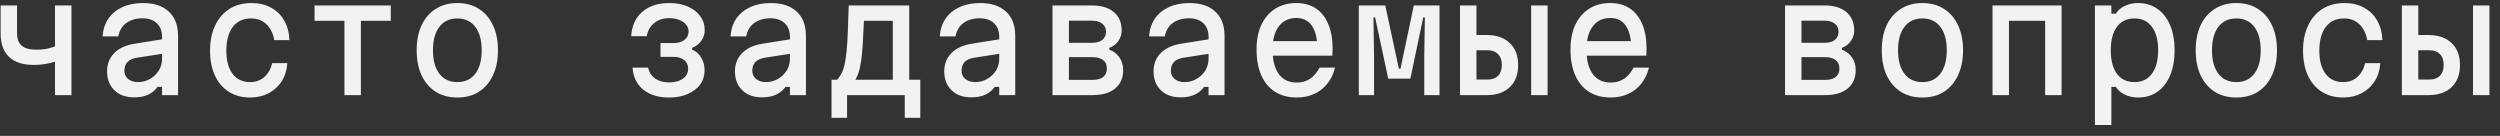 <?xml version="1.0" encoding="UTF-8"?> <svg xmlns="http://www.w3.org/2000/svg" width="184" height="10" viewBox="0 0 184 10" fill="none"><rect x="0" y="0" width="184" height="10" fill="#333333" stroke="none"/><path d="M4.049 7V4.536C3.822 4.609 3.58 4.668 3.323 4.712C3.074 4.756 2.795 4.778 2.487 4.778C1.68 4.778 1.072 4.58 0.661 4.184C0.25 3.788 0.045 3.212 0.045 2.457V0.4H1.255V2.457C1.255 2.86 1.369 3.161 1.596 3.359C1.823 3.557 2.179 3.656 2.663 3.656C2.927 3.656 3.169 3.638 3.389 3.601C3.609 3.557 3.829 3.495 4.049 3.414V0.4H5.259V7H4.049ZM12.048 2.875V3.942L10.068 4.25C9.76 4.301 9.529 4.408 9.375 4.569C9.228 4.73 9.155 4.943 9.155 5.207C9.155 5.456 9.247 5.658 9.43 5.812C9.621 5.966 9.863 6.043 10.156 6.043C10.479 6.043 10.772 5.966 11.036 5.812C11.307 5.658 11.524 5.453 11.685 5.196C11.847 4.932 11.927 4.642 11.927 4.327V2.71C11.927 2.285 11.799 1.951 11.542 1.709C11.286 1.467 10.934 1.346 10.486 1.346C10.171 1.346 9.888 1.397 9.639 1.5C9.39 1.603 9.184 1.753 9.023 1.951C8.869 2.149 8.763 2.391 8.704 2.677H7.549C7.586 2.171 7.729 1.735 7.978 1.368C8.235 1.001 8.579 0.719 9.012 0.521C9.445 0.323 9.947 0.224 10.519 0.224C11.341 0.224 11.975 0.433 12.422 0.851C12.877 1.269 13.104 1.863 13.104 2.633V7H11.927V6.395H11.597C11.421 6.644 11.19 6.835 10.904 6.967C10.626 7.099 10.281 7.165 9.87 7.165C9.467 7.165 9.115 7.088 8.814 6.934C8.521 6.773 8.29 6.549 8.121 6.263C7.96 5.977 7.879 5.643 7.879 5.262C7.879 4.712 8.055 4.261 8.407 3.909C8.759 3.55 9.261 3.319 9.914 3.216L12.048 2.875ZM18.408 7.176C17.807 7.176 17.286 7.037 16.846 6.758C16.406 6.479 16.065 6.083 15.823 5.57C15.581 5.049 15.46 4.437 15.46 3.733C15.46 3.014 15.585 2.395 15.834 1.874C16.084 1.346 16.436 0.939 16.89 0.653C17.352 0.367 17.895 0.224 18.518 0.224C19.061 0.224 19.538 0.338 19.948 0.565C20.359 0.785 20.682 1.1 20.916 1.511C21.151 1.914 21.279 2.395 21.301 2.952H20.19C20.095 2.446 19.897 2.054 19.596 1.775C19.303 1.496 18.929 1.357 18.474 1.357C17.895 1.357 17.448 1.566 17.132 1.984C16.817 2.402 16.659 2.985 16.659 3.733C16.659 4.459 16.813 5.027 17.121 5.438C17.429 5.841 17.858 6.043 18.408 6.043C18.819 6.043 19.164 5.922 19.442 5.68C19.728 5.431 19.926 5.086 20.036 4.646H21.147C21.111 5.159 20.971 5.607 20.729 5.988C20.487 6.362 20.165 6.655 19.761 6.868C19.365 7.073 18.914 7.176 18.408 7.176ZM25.351 7V1.533H23.151V0.4H28.761V1.533H26.561V7H25.351ZM33.659 7.176C33.05 7.176 32.522 7.037 32.075 6.758C31.627 6.472 31.279 6.069 31.03 5.548C30.788 5.027 30.667 4.411 30.667 3.7C30.667 2.989 30.788 2.373 31.03 1.852C31.279 1.331 31.627 0.932 32.075 0.653C32.522 0.367 33.05 0.224 33.659 0.224C34.275 0.224 34.803 0.367 35.243 0.653C35.69 0.932 36.035 1.331 36.277 1.852C36.526 2.373 36.651 2.989 36.651 3.7C36.651 4.411 36.526 5.027 36.277 5.548C36.035 6.069 35.69 6.472 35.243 6.758C34.803 7.037 34.275 7.176 33.659 7.176ZM33.659 6.043C34.223 6.043 34.663 5.838 34.979 5.427C35.294 5.016 35.452 4.441 35.452 3.7C35.452 2.959 35.294 2.384 34.979 1.973C34.663 1.562 34.223 1.357 33.659 1.357C33.094 1.357 32.654 1.562 32.339 1.973C32.023 2.384 31.866 2.959 31.866 3.7C31.866 4.441 32.023 5.016 32.339 5.427C32.654 5.838 33.094 6.043 33.659 6.043ZM49.228 7.176C48.451 7.176 47.82 6.982 47.336 6.593C46.859 6.197 46.599 5.658 46.555 4.976H47.699C47.772 5.313 47.945 5.581 48.216 5.779C48.495 5.97 48.832 6.065 49.228 6.065C49.514 6.065 49.763 6.025 49.976 5.944C50.189 5.856 50.354 5.739 50.471 5.592C50.588 5.438 50.647 5.262 50.647 5.064C50.647 4.785 50.548 4.569 50.35 4.415C50.152 4.261 49.884 4.184 49.547 4.184H48.612V3.172H49.547C49.899 3.172 50.174 3.095 50.372 2.941C50.577 2.787 50.68 2.578 50.68 2.314C50.68 2.123 50.618 1.955 50.493 1.808C50.376 1.661 50.211 1.548 49.998 1.467C49.785 1.379 49.536 1.335 49.25 1.335C48.81 1.335 48.443 1.456 48.15 1.698C47.857 1.933 47.673 2.255 47.6 2.666H46.456C46.5 1.903 46.771 1.306 47.27 0.873C47.769 0.44 48.429 0.224 49.25 0.224C49.785 0.224 50.247 0.312 50.636 0.488C51.025 0.657 51.325 0.891 51.538 1.192C51.758 1.485 51.868 1.83 51.868 2.226C51.868 2.512 51.784 2.772 51.615 3.007C51.454 3.234 51.23 3.407 50.944 3.524V3.656C51.23 3.773 51.454 3.971 51.615 4.25C51.776 4.521 51.857 4.829 51.857 5.174C51.857 5.577 51.747 5.929 51.527 6.23C51.307 6.523 50.999 6.754 50.603 6.923C50.214 7.092 49.756 7.176 49.228 7.176ZM58.261 2.875V3.942L56.281 4.25C55.973 4.301 55.742 4.408 55.588 4.569C55.441 4.73 55.368 4.943 55.368 5.207C55.368 5.456 55.46 5.658 55.643 5.812C55.834 5.966 56.076 6.043 56.369 6.043C56.692 6.043 56.985 5.966 57.249 5.812C57.52 5.658 57.737 5.453 57.898 5.196C58.059 4.932 58.14 4.642 58.14 4.327V2.71C58.14 2.285 58.012 1.951 57.755 1.709C57.498 1.467 57.146 1.346 56.699 1.346C56.384 1.346 56.101 1.397 55.852 1.5C55.603 1.603 55.397 1.753 55.236 1.951C55.082 2.149 54.976 2.391 54.917 2.677H53.762C53.799 2.171 53.942 1.735 54.191 1.368C54.448 1.001 54.792 0.719 55.225 0.521C55.658 0.323 56.16 0.224 56.732 0.224C57.553 0.224 58.188 0.433 58.635 0.851C59.09 1.269 59.317 1.863 59.317 2.633V7H58.14V6.395H57.81C57.634 6.644 57.403 6.835 57.117 6.967C56.838 7.099 56.494 7.165 56.083 7.165C55.68 7.165 55.328 7.088 55.027 6.934C54.734 6.773 54.503 6.549 54.334 6.263C54.173 5.977 54.092 5.643 54.092 5.262C54.092 4.712 54.268 4.261 54.62 3.909C54.972 3.55 55.474 3.319 56.127 3.216L58.261 2.875ZM61.2 8.672V5.867H61.618C61.75 5.713 61.86 5.548 61.948 5.372C62.044 5.189 62.117 4.969 62.168 4.712C62.227 4.448 62.275 4.129 62.311 3.755C62.348 3.374 62.377 2.912 62.399 2.369C62.421 1.819 62.443 1.163 62.465 0.4H66.92V5.867H67.734V8.672H66.59V7H62.344V8.672H61.2ZM62.96 5.867H65.71V1.533H63.587C63.558 2.208 63.529 2.776 63.499 3.238C63.47 3.7 63.433 4.092 63.389 4.415C63.345 4.738 63.29 5.013 63.224 5.24C63.158 5.467 63.07 5.676 62.96 5.867ZM73.665 2.875V3.942L71.685 4.25C71.377 4.301 71.146 4.408 70.992 4.569C70.846 4.73 70.772 4.943 70.772 5.207C70.772 5.456 70.864 5.658 71.047 5.812C71.238 5.966 71.48 6.043 71.773 6.043C72.096 6.043 72.389 5.966 72.653 5.812C72.925 5.658 73.141 5.453 73.302 5.196C73.464 4.932 73.544 4.642 73.544 4.327V2.71C73.544 2.285 73.416 1.951 73.159 1.709C72.903 1.467 72.551 1.346 72.103 1.346C71.788 1.346 71.506 1.397 71.256 1.5C71.007 1.603 70.802 1.753 70.64 1.951C70.486 2.149 70.38 2.391 70.321 2.677H69.166C69.203 2.171 69.346 1.735 69.595 1.368C69.852 1.001 70.197 0.719 70.629 0.521C71.062 0.323 71.564 0.224 72.136 0.224C72.958 0.224 73.592 0.433 74.039 0.851C74.494 1.269 74.721 1.863 74.721 2.633V7H73.544V6.395H73.214C73.038 6.644 72.807 6.835 72.521 6.967C72.243 7.099 71.898 7.165 71.487 7.165C71.084 7.165 70.732 7.088 70.431 6.934C70.138 6.773 69.907 6.549 69.738 6.263C69.577 5.977 69.496 5.643 69.496 5.262C69.496 4.712 69.672 4.261 70.024 3.909C70.376 3.55 70.879 3.319 71.531 3.216L73.665 2.875ZM77.463 7V0.4H80.344C81.049 0.4 81.591 0.561 81.972 0.884C82.361 1.207 82.555 1.661 82.555 2.248C82.555 2.534 82.471 2.794 82.302 3.029C82.141 3.256 81.921 3.421 81.642 3.524V3.656C81.958 3.766 82.207 3.957 82.391 4.228C82.574 4.492 82.665 4.8 82.665 5.152C82.665 5.739 82.468 6.193 82.072 6.516C81.683 6.839 81.129 7 80.41 7H77.463ZM78.672 5.878H80.421C80.759 5.878 81.016 5.808 81.192 5.669C81.375 5.522 81.466 5.313 81.466 5.042C81.466 4.771 81.375 4.565 81.192 4.426C81.016 4.279 80.759 4.206 80.421 4.206H78.672V5.878ZM78.672 3.15H80.356C80.693 3.15 80.95 3.08 81.126 2.941C81.309 2.794 81.4 2.593 81.4 2.336C81.4 2.079 81.309 1.881 81.126 1.742C80.95 1.595 80.693 1.522 80.356 1.522H78.672V3.15ZM89.07 2.875V3.942L87.09 4.25C86.782 4.301 86.551 4.408 86.397 4.569C86.25 4.73 86.177 4.943 86.177 5.207C86.177 5.456 86.268 5.658 86.452 5.812C86.642 5.966 86.884 6.043 87.178 6.043C87.5 6.043 87.794 5.966 88.058 5.812C88.329 5.658 88.545 5.453 88.707 5.196C88.868 4.932 88.949 4.642 88.949 4.327V2.71C88.949 2.285 88.82 1.951 88.564 1.709C88.307 1.467 87.955 1.346 87.508 1.346C87.192 1.346 86.91 1.397 86.661 1.5C86.411 1.603 86.206 1.753 86.045 1.951C85.891 2.149 85.784 2.391 85.726 2.677H84.571C84.607 2.171 84.75 1.735 85 1.368C85.256 1.001 85.601 0.719 86.034 0.521C86.466 0.323 86.969 0.224 87.541 0.224C88.362 0.224 88.996 0.433 89.444 0.851C89.898 1.269 90.126 1.863 90.126 2.633V7H88.949V6.395H88.619C88.443 6.644 88.212 6.835 87.926 6.967C87.647 7.099 87.302 7.165 86.892 7.165C86.488 7.165 86.136 7.088 85.836 6.934C85.542 6.773 85.311 6.549 85.143 6.263C84.981 5.977 84.901 5.643 84.901 5.262C84.901 4.712 85.077 4.261 85.429 3.909C85.781 3.55 86.283 3.319 86.936 3.216L89.07 2.875ZM93.395 3.029H97.366L96.959 3.601C96.959 2.86 96.827 2.296 96.563 1.907C96.299 1.518 95.914 1.324 95.408 1.324C94.858 1.324 94.429 1.529 94.121 1.94C93.813 2.343 93.659 2.912 93.659 3.645C93.659 4.43 93.813 5.031 94.121 5.449C94.429 5.867 94.869 6.076 95.441 6.076C95.815 6.076 96.141 5.984 96.42 5.801C96.698 5.61 96.933 5.335 97.124 4.976H98.257C98.147 5.431 97.96 5.823 97.696 6.153C97.439 6.483 97.116 6.736 96.728 6.912C96.346 7.088 95.917 7.176 95.441 7.176C94.825 7.176 94.293 7.037 93.846 6.758C93.406 6.479 93.068 6.076 92.834 5.548C92.599 5.02 92.482 4.386 92.482 3.645C92.482 2.941 92.599 2.336 92.834 1.83C93.076 1.317 93.417 0.921 93.857 0.642C94.297 0.363 94.814 0.224 95.408 0.224C95.972 0.224 96.453 0.356 96.849 0.62C97.245 0.884 97.549 1.269 97.762 1.775C97.974 2.274 98.081 2.879 98.081 3.59C98.081 3.671 98.077 3.755 98.07 3.843C98.07 3.931 98.066 4.015 98.059 4.096H93.395V3.029ZM100.008 7V0.4H101.955L102.956 5.053H103.077L104.056 0.4H105.948V7H104.826V4.14L104.87 1.28H104.749L103.803 5.79H102.175L101.207 1.28H101.086L101.13 4.14V7H100.008ZM107.457 7V0.4H108.667V2.578H109.426C110.145 2.578 110.709 2.776 111.12 3.172C111.531 3.561 111.736 4.1 111.736 4.789C111.736 5.478 111.531 6.021 111.12 6.417C110.709 6.806 110.145 7 109.426 7H107.457ZM108.667 5.856H109.503C109.826 5.856 110.079 5.761 110.262 5.57C110.445 5.379 110.537 5.115 110.537 4.778C110.537 4.441 110.445 4.177 110.262 3.986C110.079 3.795 109.826 3.7 109.503 3.7H108.667V5.856ZM112.693 7V0.4H113.903V7H112.693ZM116.501 3.029H120.472L120.065 3.601C120.065 2.86 119.933 2.296 119.669 1.907C119.405 1.518 119.02 1.324 118.514 1.324C117.964 1.324 117.535 1.529 117.227 1.94C116.919 2.343 116.765 2.912 116.765 3.645C116.765 4.43 116.919 5.031 117.227 5.449C117.535 5.867 117.975 6.076 118.547 6.076C118.921 6.076 119.248 5.984 119.526 5.801C119.805 5.61 120.04 5.335 120.23 4.976H121.363C121.253 5.431 121.066 5.823 120.802 6.153C120.546 6.483 120.223 6.736 119.834 6.912C119.453 7.088 119.024 7.176 118.547 7.176C117.931 7.176 117.4 7.037 116.952 6.758C116.512 6.479 116.175 6.076 115.94 5.548C115.706 5.02 115.588 4.386 115.588 3.645C115.588 2.941 115.706 2.336 115.94 1.83C116.182 1.317 116.523 0.921 116.963 0.642C117.403 0.363 117.92 0.224 118.514 0.224C119.079 0.224 119.559 0.356 119.955 0.62C120.351 0.884 120.656 1.269 120.868 1.775C121.081 2.274 121.187 2.879 121.187 3.59C121.187 3.671 121.184 3.755 121.176 3.843C121.176 3.931 121.173 4.015 121.165 4.096H116.501V3.029ZM131.378 7V0.4H134.26C134.964 0.4 135.506 0.561 135.888 0.884C136.276 1.207 136.471 1.661 136.471 2.248C136.471 2.534 136.386 2.794 136.218 3.029C136.056 3.256 135.836 3.421 135.558 3.524V3.656C135.873 3.766 136.122 3.957 136.306 4.228C136.489 4.492 136.581 4.8 136.581 5.152C136.581 5.739 136.383 6.193 135.987 6.516C135.598 6.839 135.044 7 134.326 7H131.378ZM132.588 5.878H134.337C134.674 5.878 134.931 5.808 135.107 5.669C135.29 5.522 135.382 5.313 135.382 5.042C135.382 4.771 135.29 4.565 135.107 4.426C134.931 4.279 134.674 4.206 134.337 4.206H132.588V5.878ZM132.588 3.15H134.271C134.608 3.15 134.865 3.08 135.041 2.941C135.224 2.794 135.316 2.593 135.316 2.336C135.316 2.079 135.224 1.881 135.041 1.742C134.865 1.595 134.608 1.522 134.271 1.522H132.588V3.15ZM141.489 7.176C140.88 7.176 140.352 7.037 139.905 6.758C139.457 6.472 139.109 6.069 138.86 5.548C138.618 5.027 138.497 4.411 138.497 3.7C138.497 2.989 138.618 2.373 138.86 1.852C139.109 1.331 139.457 0.932 139.905 0.653C140.352 0.367 140.88 0.224 141.489 0.224C142.105 0.224 142.633 0.367 143.073 0.653C143.52 0.932 143.865 1.331 144.107 1.852C144.356 2.373 144.481 2.989 144.481 3.7C144.481 4.411 144.356 5.027 144.107 5.548C143.865 6.069 143.52 6.472 143.073 6.758C142.633 7.037 142.105 7.176 141.489 7.176ZM141.489 6.043C142.053 6.043 142.493 5.838 142.809 5.427C143.124 5.016 143.282 4.441 143.282 3.7C143.282 2.959 143.124 2.384 142.809 1.973C142.493 1.562 142.053 1.357 141.489 1.357C140.924 1.357 140.484 1.562 140.169 1.973C139.853 2.384 139.696 2.959 139.696 3.7C139.696 4.441 139.853 5.016 140.169 5.427C140.484 5.838 140.924 6.043 141.489 6.043ZM146.65 7V0.4H151.732V7H150.522V1.533H147.86V7H146.65ZM154.187 9.2V0.4H155.397V1.005H155.727C155.874 0.763 156.094 0.572 156.387 0.433C156.68 0.294 157.003 0.224 157.355 0.224C157.905 0.224 158.382 0.367 158.785 0.653C159.188 0.932 159.5 1.331 159.72 1.852C159.94 2.373 160.05 2.989 160.05 3.7C160.05 4.411 159.94 5.027 159.72 5.548C159.5 6.069 159.188 6.472 158.785 6.758C158.382 7.037 157.905 7.176 157.355 7.176C157.003 7.176 156.68 7.106 156.387 6.967C156.094 6.82 155.874 6.63 155.727 6.395H155.397V9.2H154.187ZM157.102 6.043C157.652 6.043 158.077 5.838 158.378 5.427C158.686 5.016 158.84 4.441 158.84 3.7C158.84 2.959 158.686 2.384 158.378 1.973C158.077 1.562 157.652 1.357 157.102 1.357C156.545 1.357 156.112 1.562 155.804 1.973C155.503 2.384 155.353 2.959 155.353 3.7C155.353 4.441 155.503 5.016 155.804 5.427C156.112 5.838 156.545 6.043 157.102 6.043ZM164.595 7.176C163.986 7.176 163.458 7.037 163.011 6.758C162.564 6.472 162.215 6.069 161.966 5.548C161.724 5.027 161.603 4.411 161.603 3.7C161.603 2.989 161.724 2.373 161.966 1.852C162.215 1.331 162.564 0.932 163.011 0.653C163.458 0.367 163.986 0.224 164.595 0.224C165.211 0.224 165.739 0.367 166.179 0.653C166.626 0.932 166.971 1.331 167.213 1.852C167.462 2.373 167.587 2.989 167.587 3.7C167.587 4.411 167.462 5.027 167.213 5.548C166.971 6.069 166.626 6.472 166.179 6.758C165.739 7.037 165.211 7.176 164.595 7.176ZM164.595 6.043C165.16 6.043 165.6 5.838 165.915 5.427C166.23 5.016 166.388 4.441 166.388 3.7C166.388 2.959 166.23 2.384 165.915 1.973C165.6 1.562 165.16 1.357 164.595 1.357C164.03 1.357 163.59 1.562 163.275 1.973C162.96 2.384 162.802 2.959 162.802 3.7C162.802 4.441 162.96 5.016 163.275 5.427C163.59 5.838 164.03 6.043 164.595 6.043ZM172.451 7.176C171.85 7.176 171.329 7.037 170.889 6.758C170.449 6.479 170.108 6.083 169.866 5.57C169.624 5.049 169.503 4.437 169.503 3.733C169.503 3.014 169.628 2.395 169.877 1.874C170.127 1.346 170.479 0.939 170.933 0.653C171.395 0.367 171.938 0.224 172.561 0.224C173.104 0.224 173.581 0.338 173.991 0.565C174.402 0.785 174.725 1.1 174.959 1.511C175.194 1.914 175.322 2.395 175.344 2.952H174.233C174.138 2.446 173.94 2.054 173.639 1.775C173.346 1.496 172.972 1.357 172.517 1.357C171.938 1.357 171.491 1.566 171.175 1.984C170.86 2.402 170.702 2.985 170.702 3.733C170.702 4.459 170.856 5.027 171.164 5.438C171.472 5.841 171.901 6.043 172.451 6.043C172.862 6.043 173.207 5.922 173.485 5.68C173.771 5.431 173.969 5.086 174.079 4.646H175.19C175.154 5.159 175.014 5.607 174.772 5.988C174.53 6.362 174.208 6.655 173.804 6.868C173.408 7.073 172.957 7.176 172.451 7.176ZM176.776 7V0.4H177.986V2.578H178.745C179.464 2.578 180.029 2.776 180.439 3.172C180.85 3.561 181.055 4.1 181.055 4.789C181.055 5.478 180.85 6.021 180.439 6.417C180.029 6.806 179.464 7 178.745 7H176.776ZM177.986 5.856H178.822C179.145 5.856 179.398 5.761 179.581 5.57C179.765 5.379 179.856 5.115 179.856 4.778C179.856 4.441 179.765 4.177 179.581 3.986C179.398 3.795 179.145 3.7 178.822 3.7H177.986V5.856ZM182.012 7V0.4H183.222V7H182.012Z" fill="#F2F2F2"></path></svg> 